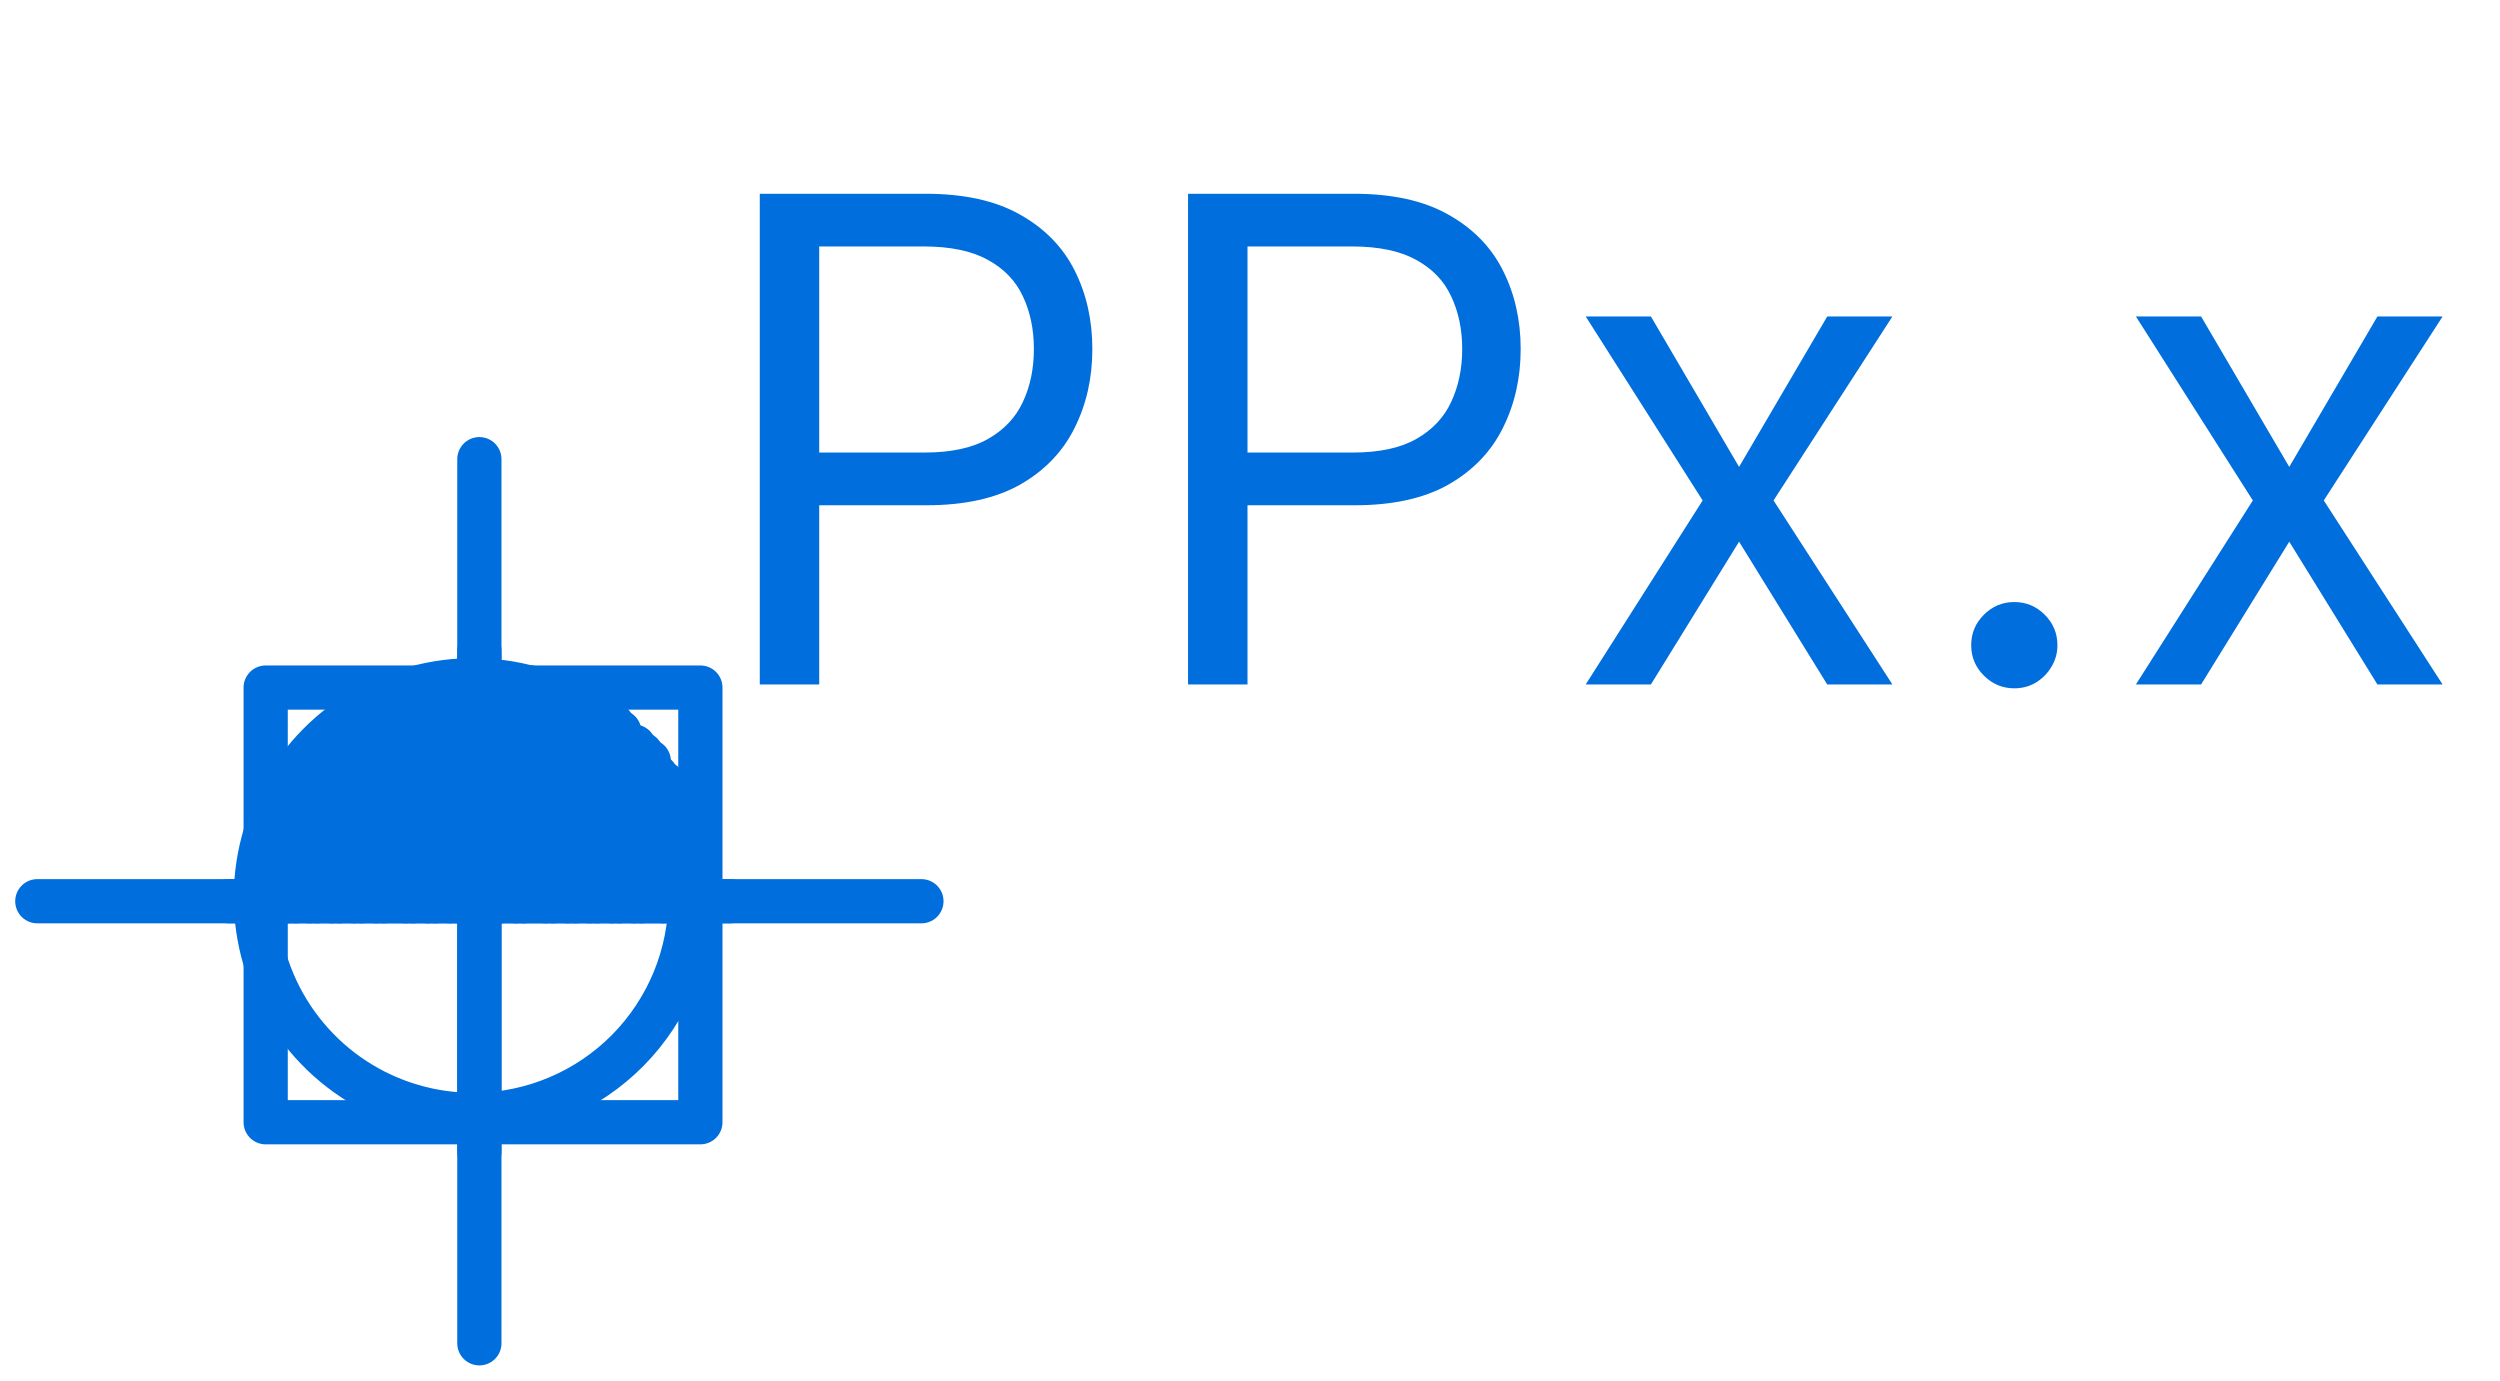 <svg width="67" height="37" viewBox="0 0 67 37" fill="none" xmlns="http://www.w3.org/2000/svg">
<path d="M18.77 30.076H7.12L7.12 18.427H18.77V30.076Z" stroke="#006EDD" stroke-width="1.185" stroke-linecap="round" stroke-linejoin="round"/>
<path d="M12.847 17.44V24.153V30.866" stroke="#006EDD" stroke-width="1.185" stroke-linecap="round" stroke-linejoin="round"/>
<path d="M6.134 24.153H12.847H19.56" stroke="#006EDD" stroke-width="1.185" stroke-linecap="round" stroke-linejoin="round"/>
<path d="M7.516 21.784L10.477 18.822" stroke="#006EDD" stroke-width="1.185" stroke-linecap="round" stroke-linejoin="round"/>
<path d="M7.318 22.771L11.465 18.625" stroke="#006EDD" stroke-width="1.185" stroke-linecap="round" stroke-linejoin="round"/>
<path d="M7.12 23.561L12.254 18.427" stroke="#006EDD" stroke-width="1.185" stroke-linecap="round" stroke-linejoin="round"/>
<path d="M7.12 24.153L12.846 18.427" stroke="#006EDD" stroke-width="1.185" stroke-linecap="round" stroke-linejoin="round"/>
<path d="M7.713 24.153L12.847 19.019L13.439 18.427" stroke="#006EDD" stroke-width="1.185" stroke-linecap="round" stroke-linejoin="round"/>
<path d="M8.306 24.153L12.847 19.612L14.032 18.427" stroke="#006EDD" stroke-width="1.185" stroke-linecap="round" stroke-linejoin="round"/>
<path d="M8.897 24.153L12.846 20.204L14.426 18.625" stroke="#006EDD" stroke-width="1.185" stroke-linecap="round" stroke-linejoin="round"/>
<path d="M9.49 24.153L12.847 20.796L15.019 18.822" stroke="#006EDD" stroke-width="1.185" stroke-linecap="round" stroke-linejoin="round"/>
<path d="M10.082 24.153L12.846 21.389L15.413 18.822" stroke="#006EDD" stroke-width="1.185" stroke-linecap="round" stroke-linejoin="round"/>
<path d="M10.872 24.153L12.847 21.981L15.808 19.217" stroke="#006EDD" stroke-width="1.185" stroke-linecap="round" stroke-linejoin="round"/>
<path d="M11.464 24.153L12.846 22.771L16.203 19.414" stroke="#006EDD" stroke-width="1.185" stroke-linecap="round" stroke-linejoin="round"/>
<path d="M12.057 24.153L12.846 23.363L16.598 19.612" stroke="#006EDD" stroke-width="1.185" stroke-linecap="round" stroke-linejoin="round"/>
<path d="M12.649 24.153L12.847 23.956L16.796 20.007" stroke="#006EDD" stroke-width="1.185" stroke-linecap="round" stroke-linejoin="round"/>
<path d="M13.241 24.153L17.19 20.204" stroke="#006EDD" stroke-width="1.185" stroke-linecap="round" stroke-linejoin="round"/>
<path d="M13.834 24.153L17.388 20.599" stroke="#006EDD" stroke-width="1.185" stroke-linecap="round" stroke-linejoin="round"/>
<path d="M14.624 24.153L17.783 20.994" stroke="#006EDD" stroke-width="1.185" stroke-linecap="round" stroke-linejoin="round"/>
<path d="M15.216 24.153L17.98 21.389" stroke="#006EDD" stroke-width="1.185" stroke-linecap="round" stroke-linejoin="round"/>
<path d="M15.809 24.153L18.178 21.784" stroke="#006EDD" stroke-width="1.185" stroke-linecap="round" stroke-linejoin="round"/>
<path d="M16.4 24.153L18.375 22.179" stroke="#006EDD" stroke-width="1.185" stroke-linecap="round" stroke-linejoin="round"/>
<path d="M16.992 24.153L18.572 22.771" stroke="#006EDD" stroke-width="1.185" stroke-linecap="round" stroke-linejoin="round"/>
<path d="M17.783 24.153L18.573 23.166" stroke="#006EDD" stroke-width="1.185" stroke-linecap="round" stroke-linejoin="round"/>
<path d="M18.375 24.153L18.769 23.759" stroke="#006EDD" stroke-width="1.185" stroke-linecap="round" stroke-linejoin="round"/>
<path d="M8.306 20.599L9.293 19.612" stroke="#006EDD" stroke-width="1.185" stroke-linecap="round" stroke-linejoin="round"/>
<path d="M7.516 21.981L10.675 18.822" stroke="#006EDD" stroke-width="1.185" stroke-linecap="round" stroke-linejoin="round"/>
<path d="M7.12 22.968L11.661 18.427" stroke="#006EDD" stroke-width="1.185" stroke-linecap="round" stroke-linejoin="round"/>
<path d="M7.12 23.758L12.451 18.427" stroke="#006EDD" stroke-width="1.185" stroke-linecap="round" stroke-linejoin="round"/>
<path d="M7.12 24.153L12.846 18.427H13.044" stroke="#006EDD" stroke-width="1.185" stroke-linecap="round" stroke-linejoin="round"/>
<path d="M7.911 24.153L12.847 19.217L13.637 18.427" stroke="#006EDD" stroke-width="1.185" stroke-linecap="round" stroke-linejoin="round"/>
<path d="M8.503 24.153L12.847 19.809L14.229 18.427" stroke="#006EDD" stroke-width="1.185" stroke-linecap="round" stroke-linejoin="round"/>
<path d="M9.095 24.153L12.846 20.401L14.623 18.625" stroke="#006EDD" stroke-width="1.185" stroke-linecap="round" stroke-linejoin="round"/>
<path d="M9.688 24.153L12.847 20.994L15.019 18.822" stroke="#006EDD" stroke-width="1.185" stroke-linecap="round" stroke-linejoin="round"/>
<path d="M10.28 24.153L12.847 21.586L15.611 19.019" stroke="#006EDD" stroke-width="1.185" stroke-linecap="round" stroke-linejoin="round"/>
<path d="M11.07 24.153L12.847 22.376L16.006 19.217" stroke="#006EDD" stroke-width="1.185" stroke-linecap="round" stroke-linejoin="round"/>
<path d="M11.662 24.153L12.847 22.968L16.401 19.414" stroke="#006EDD" stroke-width="1.185" stroke-linecap="round" stroke-linejoin="round"/>
<path d="M12.254 24.153L12.846 23.561L16.598 19.809" stroke="#006EDD" stroke-width="1.185" stroke-linecap="round" stroke-linejoin="round"/>
<path d="M12.847 24.153L16.993 20.007" stroke="#006EDD" stroke-width="1.185" stroke-linecap="round" stroke-linejoin="round"/>
<path d="M13.44 24.153L17.388 20.401" stroke="#006EDD" stroke-width="1.185" stroke-linecap="round" stroke-linejoin="round"/>
<path d="M14.031 24.153L17.585 20.796" stroke="#006EDD" stroke-width="1.185" stroke-linecap="round" stroke-linejoin="round"/>
<path d="M14.821 24.153L17.783 21.191" stroke="#006EDD" stroke-width="1.185" stroke-linecap="round" stroke-linejoin="round"/>
<path d="M15.413 24.153L17.98 21.586" stroke="#006EDD" stroke-width="1.185" stroke-linecap="round" stroke-linejoin="round"/>
<path d="M16.006 24.153L18.178 21.981" stroke="#006EDD" stroke-width="1.185" stroke-linecap="round" stroke-linejoin="round"/>
<path d="M16.599 24.153L18.376 22.376" stroke="#006EDD" stroke-width="1.185" stroke-linecap="round" stroke-linejoin="round"/>
<path d="M17.19 24.153L18.573 22.968" stroke="#006EDD" stroke-width="1.185" stroke-linecap="round" stroke-linejoin="round"/>
<path d="M17.98 24.153L18.573 23.363" stroke="#006EDD" stroke-width="1.185" stroke-linecap="round" stroke-linejoin="round"/>
<path d="M18.573 24.153L18.77 23.956" stroke="#006EDD" stroke-width="1.185" stroke-linecap="round" stroke-linejoin="round"/>
<path d="M18.507 24.054C18.507 22.899 18.163 21.771 17.52 20.811C16.878 19.852 15.964 19.106 14.896 18.667C13.828 18.228 12.653 18.117 11.521 18.347C10.39 18.577 9.352 19.138 8.54 19.959C7.728 20.781 7.179 21.825 6.961 22.959C6.744 24.093 6.869 25.266 7.32 26.329C7.771 27.392 8.528 28.297 9.494 28.93C10.461 29.562 11.593 29.892 12.748 29.879C14.281 29.862 15.746 29.24 16.824 28.15C17.902 27.059 18.507 25.588 18.507 24.054Z" stroke="#006EDD" stroke-width="1.185" stroke-linecap="round" stroke-linejoin="round"/>
<path d="M12.847 12.306L12.847 36" stroke="#006EDD" stroke-width="1.185" stroke-linecap="round" stroke-linejoin="round"/>
<path d="M1 24.153H24.694" stroke="#006EDD" stroke-width="1.185" stroke-linecap="round" stroke-linejoin="round"/>
<path d="M20.362 18.344V5.193H24.806C25.837 5.193 26.681 5.379 27.336 5.751C27.995 6.12 28.483 6.618 28.8 7.248C29.117 7.877 29.275 8.579 29.275 9.354C29.275 10.129 29.117 10.833 28.8 11.467C28.487 12.1 28.004 12.605 27.349 12.982C26.694 13.354 25.855 13.541 24.831 13.541H21.646V12.128H24.78C25.486 12.128 26.054 12.006 26.482 11.762C26.91 11.518 27.22 11.188 27.413 10.773C27.61 10.354 27.708 9.88 27.708 9.354C27.708 8.827 27.61 8.356 27.413 7.941C27.22 7.526 26.908 7.201 26.475 6.965C26.043 6.725 25.469 6.605 24.754 6.605H21.955V18.344H20.362ZM31.84 18.344V5.193H36.284C37.316 5.193 38.159 5.379 38.814 5.751C39.474 6.12 39.962 6.618 40.278 7.248C40.595 7.877 40.754 8.579 40.754 9.354C40.754 10.129 40.595 10.833 40.278 11.467C39.966 12.1 39.482 12.605 38.827 12.982C38.172 13.354 37.333 13.541 36.31 13.541H33.125V12.128H36.258C36.965 12.128 37.532 12.006 37.96 11.762C38.388 11.518 38.699 11.188 38.891 10.773C39.088 10.354 39.187 9.88 39.187 9.354C39.187 8.827 39.088 8.356 38.891 7.941C38.699 7.526 38.386 7.201 37.954 6.965C37.521 6.725 36.948 6.605 36.233 6.605H33.433V18.344H31.84ZM44.244 8.481L46.607 12.513L48.97 8.481H50.717L47.531 13.412L50.717 18.344H48.97L46.607 14.517L44.244 18.344H42.497L45.631 13.412L42.497 8.481H44.244ZM53.983 18.447C53.667 18.447 53.395 18.333 53.168 18.106C52.941 17.88 52.828 17.608 52.828 17.291C52.828 16.974 52.941 16.702 53.168 16.475C53.395 16.248 53.667 16.135 53.983 16.135C54.3 16.135 54.572 16.248 54.799 16.475C55.026 16.702 55.139 16.974 55.139 17.291C55.139 17.501 55.086 17.693 54.979 17.869C54.876 18.044 54.737 18.186 54.561 18.293C54.39 18.395 54.197 18.447 53.983 18.447ZM58.989 8.481L61.352 12.513L63.715 8.481H65.462L62.277 13.412L65.462 18.344H63.715L61.352 14.517L58.989 18.344H57.242L60.376 13.412L57.242 8.481H58.989Z" fill="#006EDD"/>
</svg>
